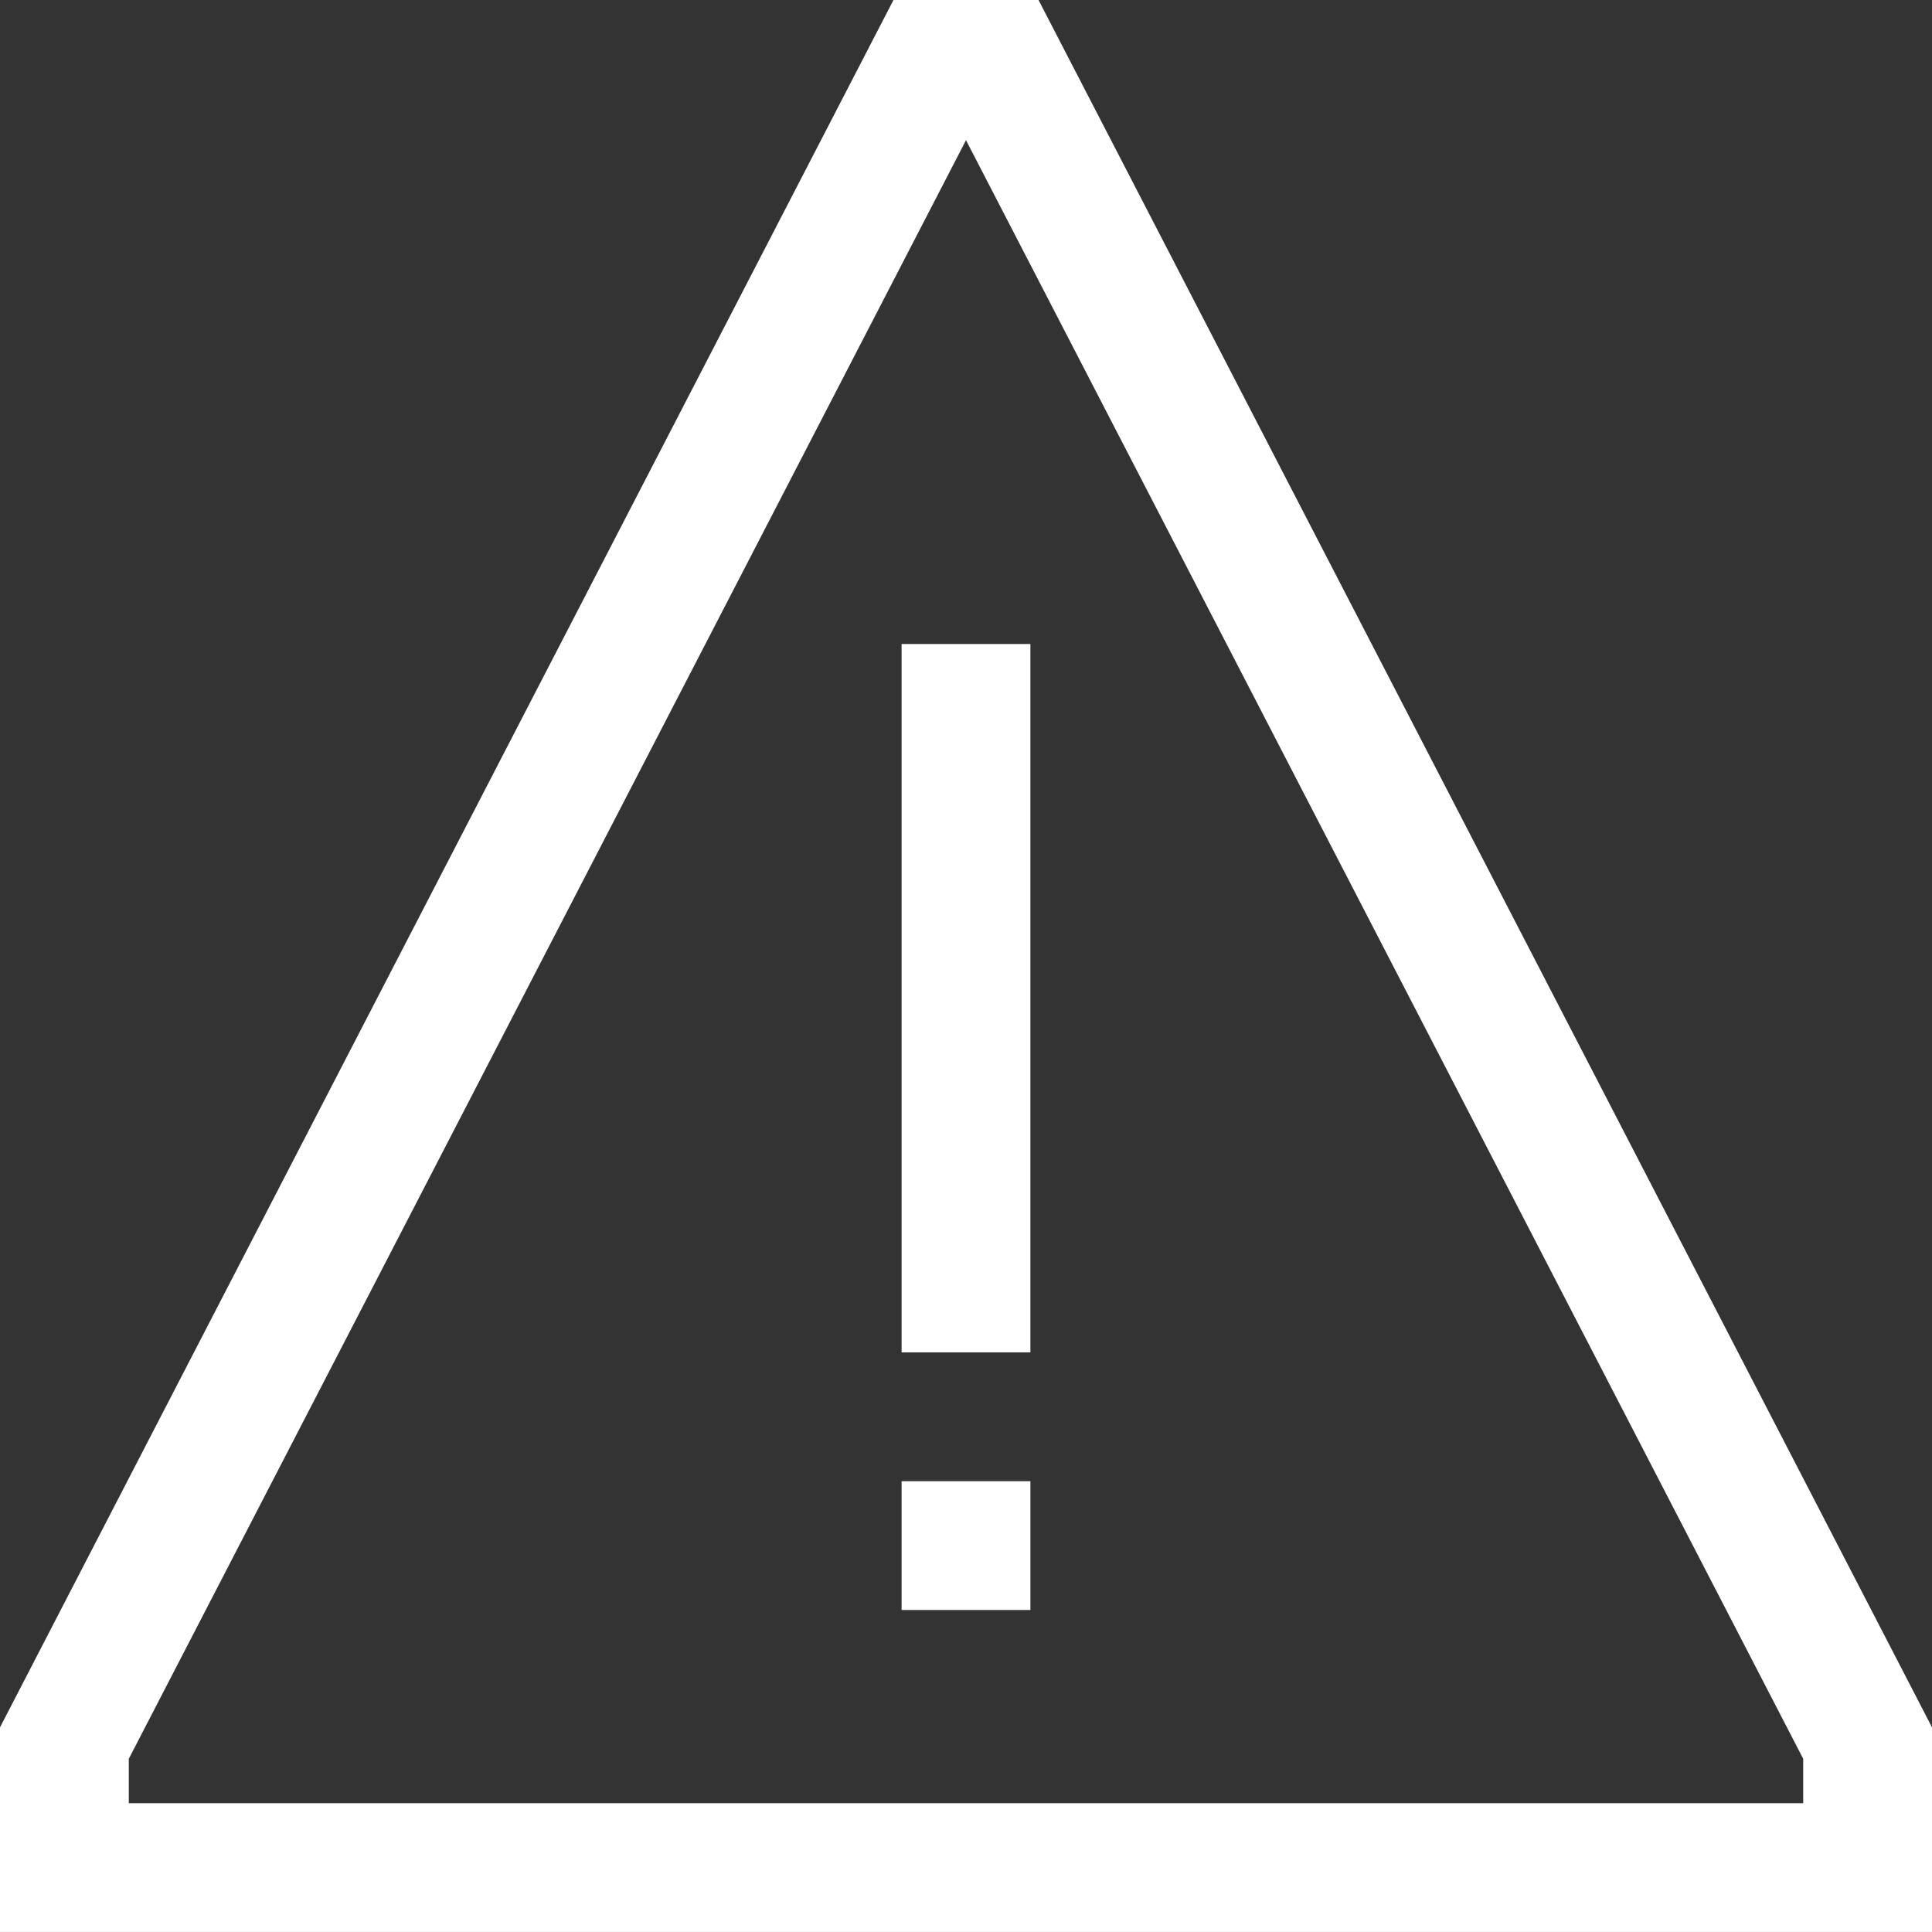 <svg xmlns="http://www.w3.org/2000/svg" width="33.75" height="33.75" viewBox="0 0 33.75 33.75">
  <rect x="0" y="0" width="33.75" height="33.75" fill="#333333" stroke="none"/>
  <g id="Icon_core-warning" data-name="Icon core-warning" transform="translate(-1.125 -1.125)">
    <path id="Tracé_1919" data-name="Tracé 1919" d="M16.875,12.375h2.25V24.75h-2.25Zm0,14.625h2.25v2.25h-2.25Z" fill="#fff"/>
    <path id="Tracé_1920" data-name="Tracé 1920" d="M19.267,1.125H16.733L1.125,31.3v3.574h33.75V31.3Zm13.358,31.5H3.375v-.776L18,3.574,32.625,31.849Z" fill="#fff"/>
  </g>
</svg>
